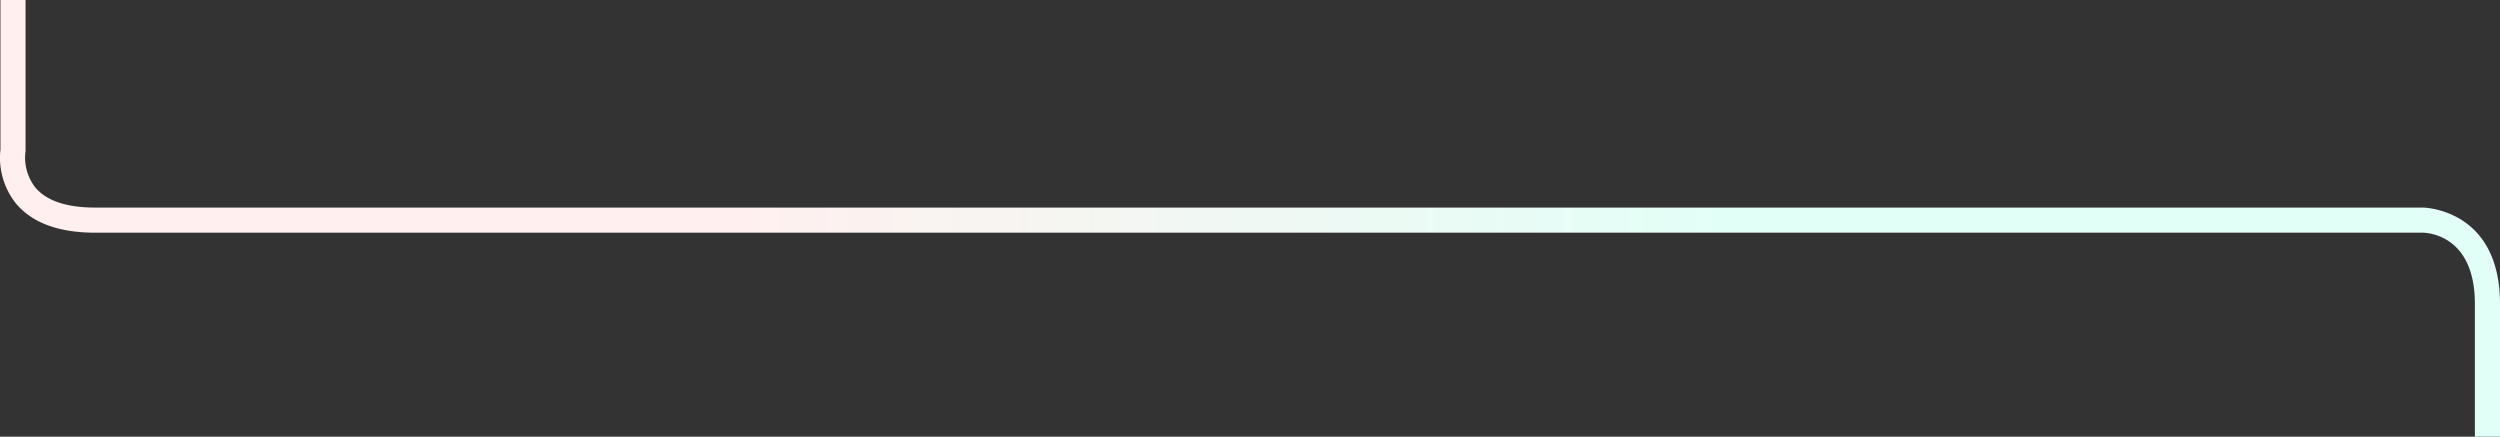 <svg xmlns="http://www.w3.org/2000/svg" xmlns:xlink="http://www.w3.org/1999/xlink" width="696.995" height="121.733" viewBox="0 0 696.995 121.733">
  <rect x="0" y="0" width="696.995" height="121.733" fill="#333333" stroke="none"/>
  <defs>
    <style>
      .cls-1 {
        fill: url(#linear-gradient);
      }
    </style>
    <linearGradient id="linear-gradient" x1="0.292" y1="0.5" x2="0.69" y2="0.5" gradientUnits="objectBoundingBox">
      <stop offset="0" stop-color="#fff0ef"/>
      <stop offset="1" stop-color="#e2fff7"/>
    </linearGradient>
  </defs>
  <g id="img-services-curve-4" transform="translate(50.977 -360.314)">
    <path id="Path_9115" data-name="Path 9115" class="cls-1" d="M646.018,482.047h-7V445.052c0-19.1-13.039-19.844-14.526-19.866H-24.443c-10.085,0-17.492-2.711-22.014-8.057a20.437,20.437,0,0,1-4.394-15.15V360.314h7v42.193l-.048.288a13.507,13.507,0,0,0,2.837,9.873c3.141,3.662,8.732,5.518,16.619,5.518H624.518c.214,0,21.5.307,21.5,26.866Z"/>
  </g>
</svg>
